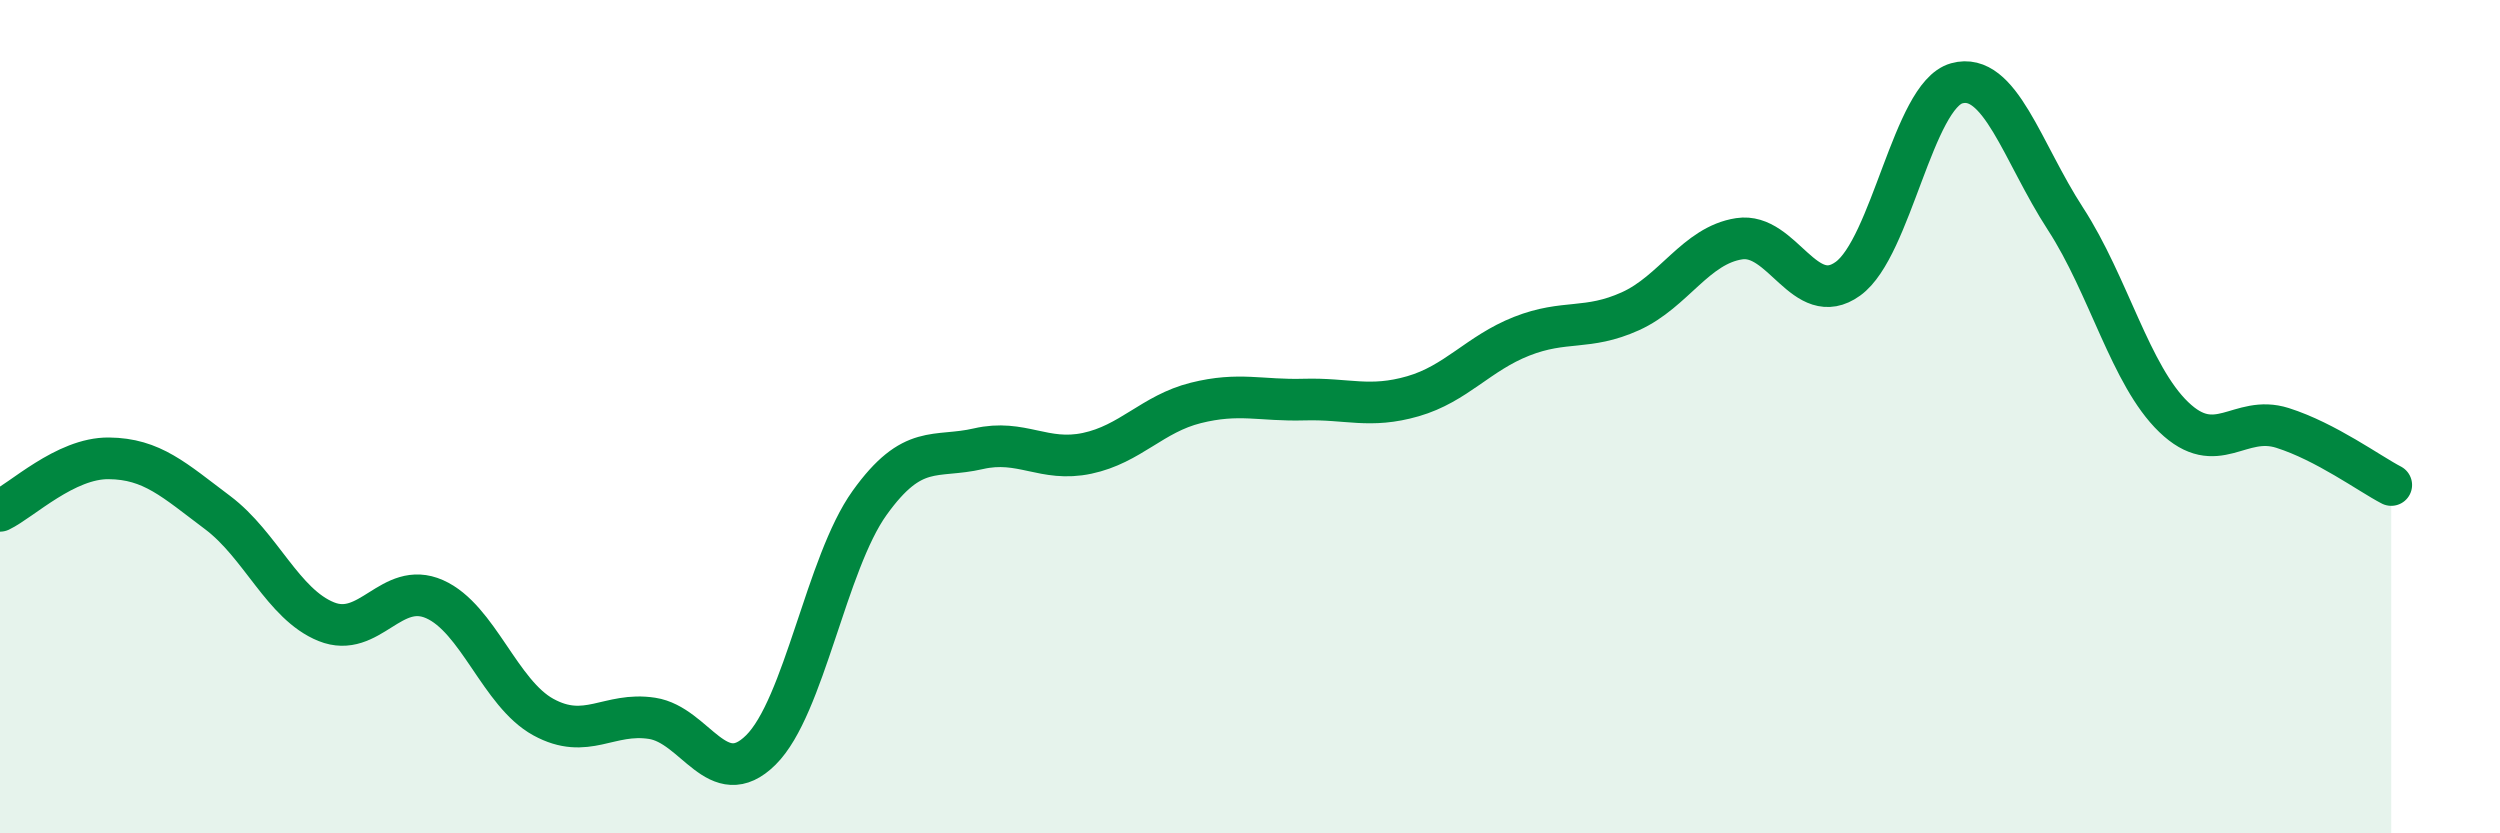 
    <svg width="60" height="20" viewBox="0 0 60 20" xmlns="http://www.w3.org/2000/svg">
      <path
        d="M 0,12.26 C 0.52,12.01 1.57,10.99 2.61,11 C 3.65,11.01 4.18,11.52 5.22,12.3 C 6.26,13.08 6.79,14.5 7.83,14.92 C 8.87,15.34 9.39,13.92 10.43,14.38 C 11.47,14.84 12,16.64 13.04,17.21 C 14.08,17.78 14.61,17.08 15.65,17.24 C 16.69,17.4 17.22,19.03 18.26,18 C 19.3,16.97 19.83,13.52 20.87,12.07 C 21.91,10.62 22.44,11.01 23.48,10.77 C 24.52,10.53 25.05,11.1 26.09,10.88 C 27.13,10.66 27.66,9.93 28.7,9.67 C 29.74,9.41 30.26,9.62 31.3,9.59 C 32.34,9.56 32.87,9.81 33.91,9.51 C 34.95,9.21 35.48,8.48 36.52,8.07 C 37.56,7.66 38.09,7.94 39.13,7.47 C 40.17,7 40.7,5.89 41.74,5.73 C 42.78,5.57 43.31,7.44 44.35,6.69 C 45.39,5.94 45.92,2.29 46.96,2 C 48,1.71 48.53,3.65 49.57,5.25 C 50.61,6.85 51.13,9.01 52.17,10.01 C 53.21,11.01 53.74,9.94 54.78,10.27 C 55.82,10.6 56.87,11.37 57.39,11.64L57.39 20L0 20Z"
        fill="#008740"
        opacity="0.1"
        stroke-linecap="round"
        stroke-linejoin="round"
      />
      <path
        d="M 0,12.26 C 0.52,12.01 1.57,10.99 2.61,11 C 3.65,11.01 4.18,11.52 5.22,12.3 C 6.26,13.08 6.79,14.5 7.83,14.92 C 8.87,15.34 9.39,13.92 10.43,14.38 C 11.47,14.84 12,16.64 13.04,17.21 C 14.08,17.78 14.61,17.08 15.65,17.24 C 16.69,17.4 17.22,19.03 18.26,18 C 19.3,16.97 19.83,13.52 20.87,12.07 C 21.91,10.62 22.44,11.01 23.48,10.77 C 24.52,10.53 25.05,11.1 26.09,10.88 C 27.13,10.66 27.66,9.93 28.7,9.67 C 29.74,9.41 30.26,9.62 31.3,9.59 C 32.34,9.56 32.87,9.81 33.91,9.51 C 34.95,9.21 35.48,8.48 36.52,8.07 C 37.56,7.66 38.09,7.94 39.13,7.47 C 40.17,7 40.7,5.89 41.74,5.73 C 42.78,5.57 43.31,7.44 44.35,6.69 C 45.39,5.94 45.92,2.29 46.96,2 C 48,1.71 48.53,3.65 49.57,5.25 C 50.61,6.85 51.13,9.01 52.17,10.01 C 53.21,11.01 53.74,9.94 54.78,10.27 C 55.82,10.6 56.87,11.37 57.39,11.64"
        stroke="#008740"
        stroke-width="1"
        fill="none"
        stroke-linecap="round"
        stroke-linejoin="round"
      />
    </svg>
  